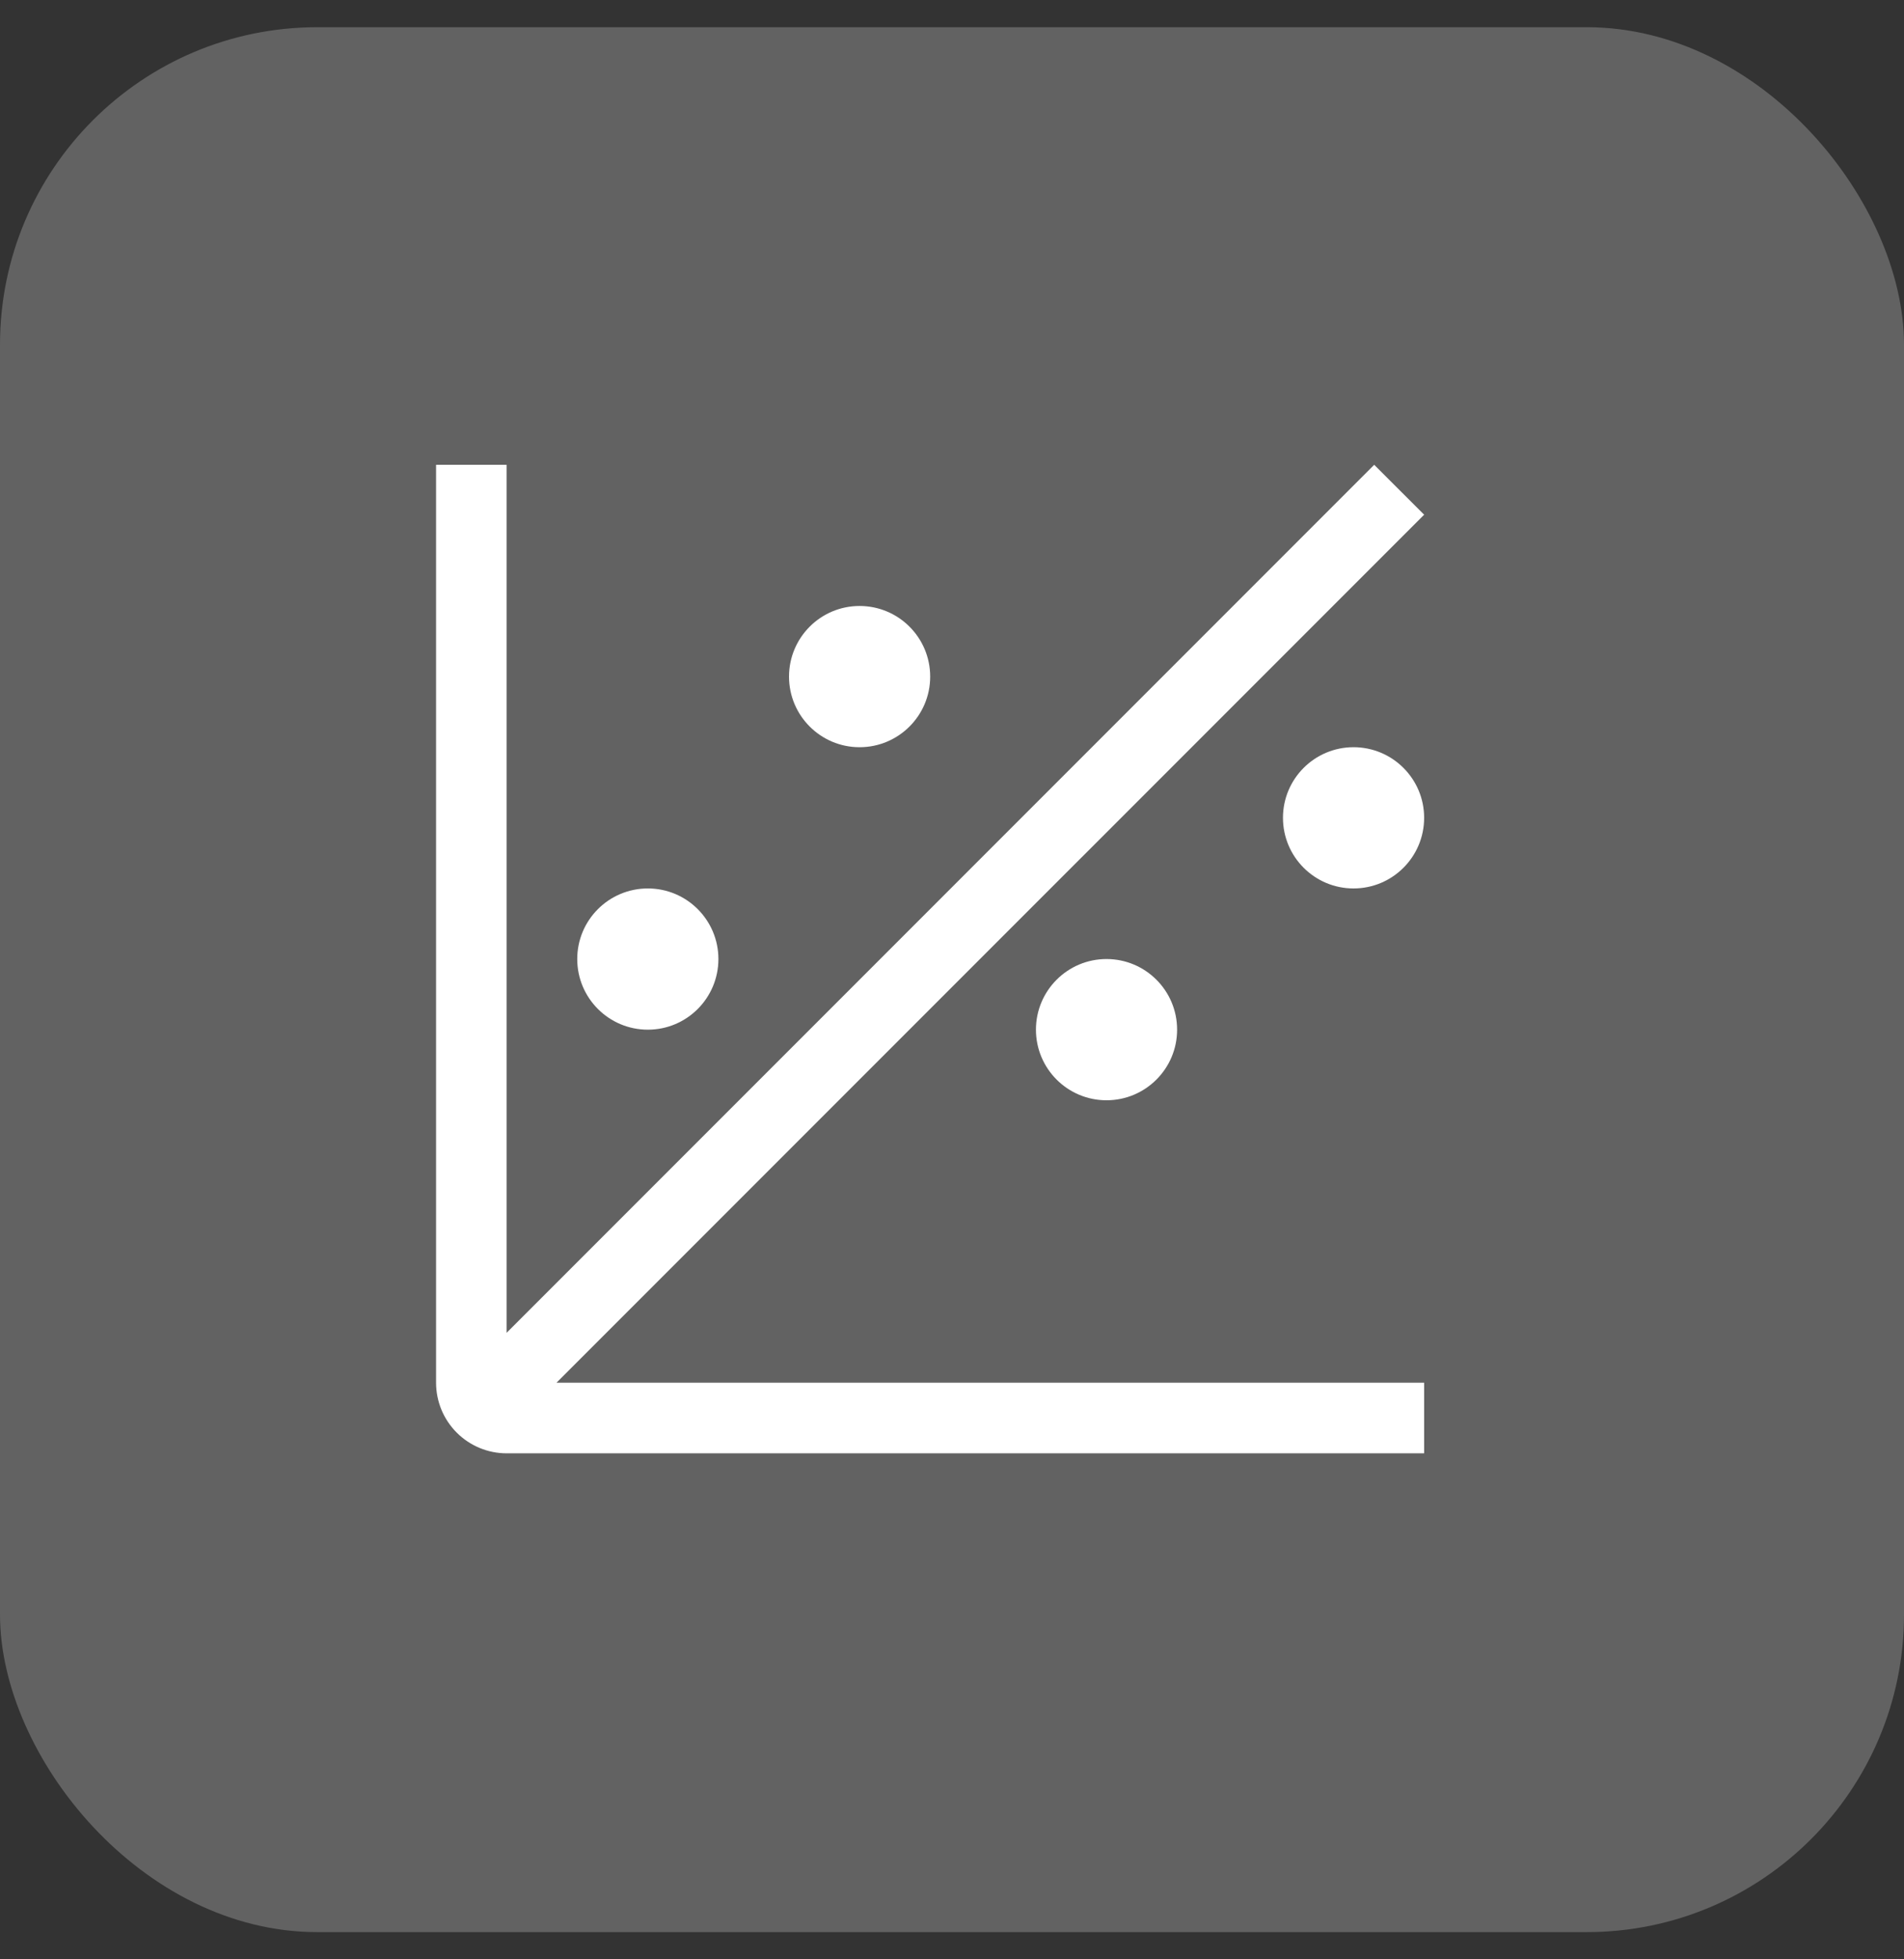 <svg width="35" height="36" viewBox="0 0 35 36" fill="none" xmlns="http://www.w3.org/2000/svg">
<rect x="0" y="0" width="35" height="36" fill="#333333" stroke="none"/>
<rect y="0.5" width="35" height="35" rx="5.833" fill="#626262"/>
<g clip-path="url(#clip0_672_76859)">
<path d="M11.909 18.919C12.625 18.919 13.206 18.338 13.206 17.621C13.206 16.905 12.625 16.324 11.909 16.324C11.192 16.324 10.611 16.905 10.611 17.621C10.611 18.338 11.192 18.919 11.909 18.919Z" fill="white"/>
<path d="M15.801 13.729C16.518 13.729 17.099 13.148 17.099 12.432C17.099 11.715 16.518 11.134 15.801 11.134C15.085 11.134 14.504 11.715 14.504 12.432C14.504 13.148 15.085 13.729 15.801 13.729Z" fill="white"/>
<path d="M24.881 16.324C25.598 16.324 26.179 15.743 26.179 15.026C26.179 14.31 25.598 13.729 24.881 13.729C24.165 13.729 23.584 14.31 23.584 15.026C23.584 15.743 24.165 16.324 24.881 16.324Z" fill="white"/>
<path d="M20.34 20.216C21.057 20.216 21.638 19.635 21.638 18.919C21.638 18.202 21.057 17.621 20.34 17.621C19.624 17.621 19.043 18.202 19.043 18.919C19.043 19.635 19.624 20.216 20.34 20.216Z" fill="white"/>
<path d="M26.179 9.457L25.261 8.54L9.313 24.488V8.54H8.016V25.405C8.016 25.749 8.152 26.079 8.396 26.323C8.639 26.566 8.969 26.703 9.313 26.703H26.179V25.405H10.23L26.179 9.457Z" fill="white"/>
</g>
<defs>
<clipPath id="clip0_672_76859">
<rect width="20.758" height="20.758" fill="white" transform="translate(6.719 7.242)"/>
</clipPath>
</defs>
</svg>
